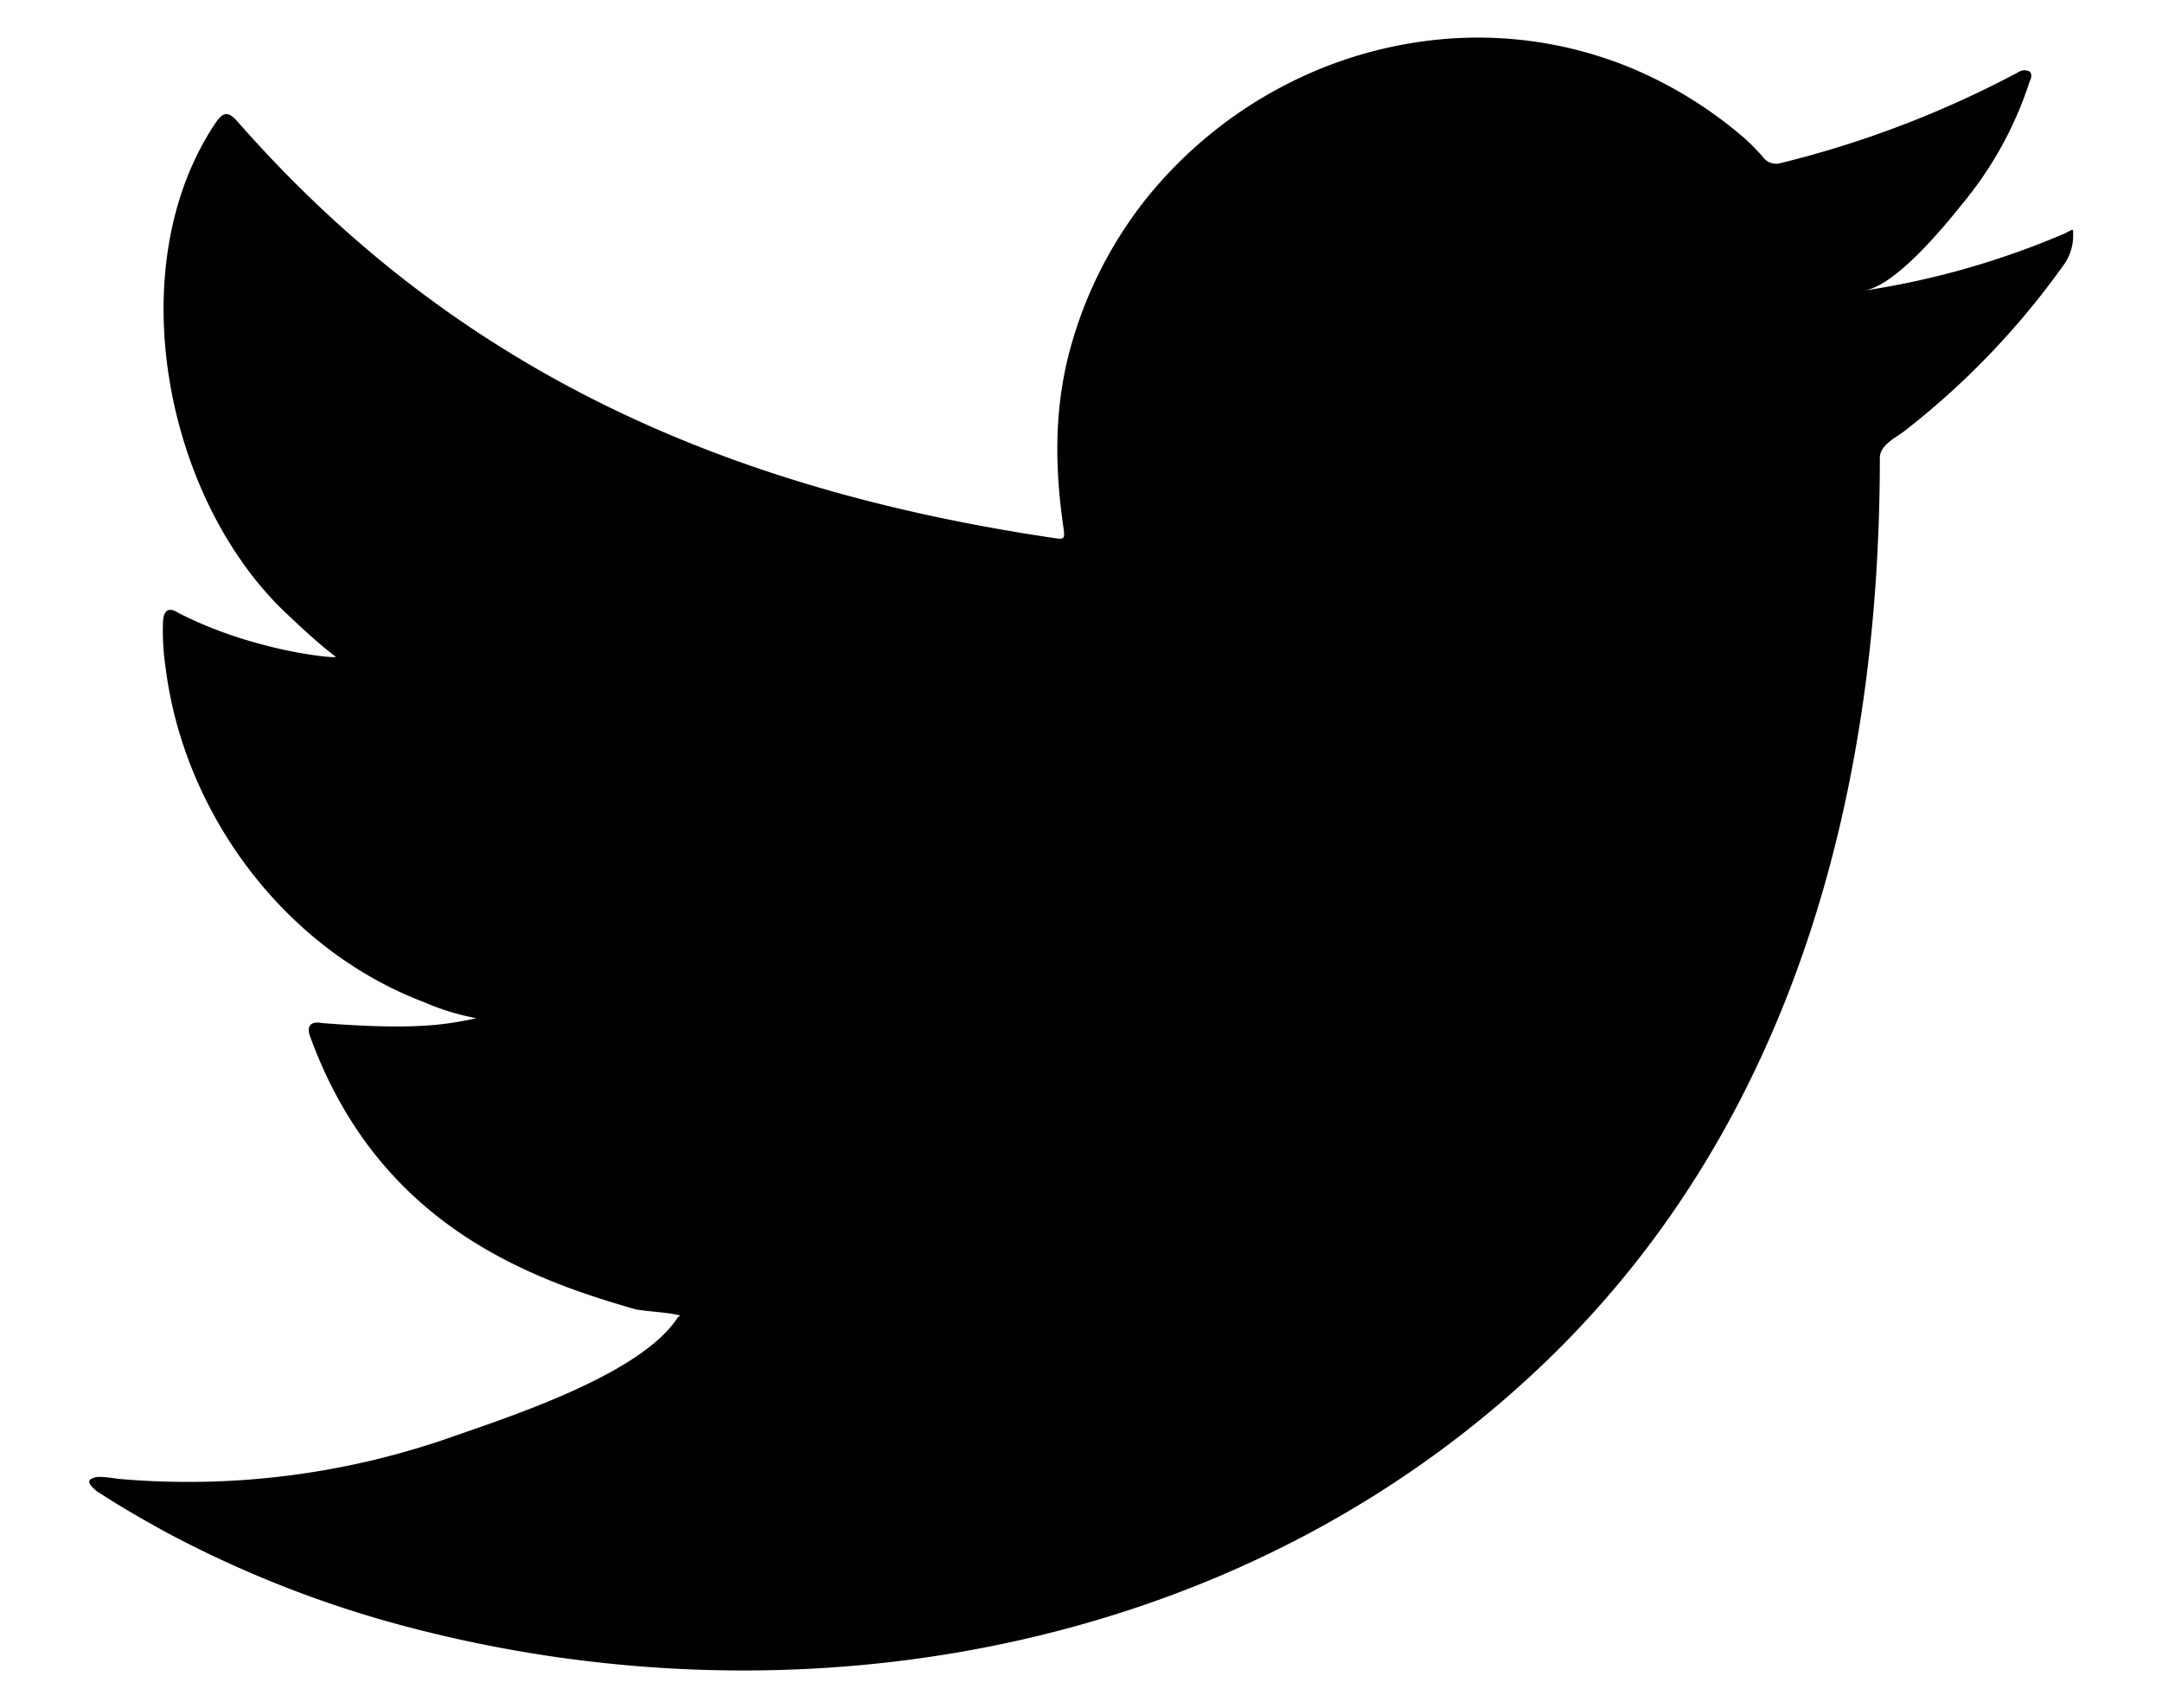 <svg xmlns="http://www.w3.org/2000/svg" width="94.78mm" height="74.87mm" viewBox="0 0 268.66 212.23"><title>sm</title><path d="M256.6,29a101.71,101.71,0,0,1-24.93,7.11c4-.68,9.9-7.94,12.26-10.87a45.92,45.92,0,0,0,8.28-15.09c.21-.43.37-1-.06-1.3a1.39,1.39,0,0,0-1.32.11,127.19,127.19,0,0,1-29.57,11.31,2,2,0,0,1-2-.54,24.9,24.9,0,0,0-2.58-2.64,52.52,52.52,0,0,0-14.32-8.78,49.84,49.84,0,0,0-22-3.53,52.64,52.64,0,0,0-20.84,5.88A53.92,53.92,0,0,0,142.7,24.36a51.85,51.85,0,0,0-10,20.11c-1.73,7.08-1.58,14.08-.53,21.23.16,1.19.06,1.35-1,1.19-40.6-6-74.26-20.58-101.59-51.71-1.18-1.35-1.83-1.35-2.8.1C14.77,33.2,20.57,62,35.5,76.15c2,1.89,4,3.77,6.25,5.49-.81.17-10.75-.91-19.61-5.49-1.18-.75-1.78-.32-1.88,1A30.61,30.61,0,0,0,20.58,83c2.29,18.17,14.87,35,32.1,41.53a30.15,30.15,0,0,0,6.52,2c-3.93.86-8,1.48-19.23.6-1.4-.27-1.93.43-1.4,1.77C47,151.94,65.29,158.8,79,162.71c1.83.32,3.66.32,5.5.75-.11.17-.22.17-.33.33-4.54,6.91-20.26,12.06-27.59,14.62a98.84,98.84,0,0,1-41.9,5.36c-2.25-.33-2.72-.31-3.33,0s-.08.92.64,1.51c2.86,1.88,5.77,3.55,8.73,5.17a138,138,0,0,0,28,11.2c50.33,13.9,107,3.69,144.82-33.86C223.2,138.3,233.6,97.64,233.6,56.92c0-1.59,1.88-2.47,3-3.31a98.28,98.28,0,0,0,19.71-20.5,6.2,6.2,0,0,0,1.31-3.93V29C257.62,28.32,257.61,28.51,256.6,29Z"/></svg>